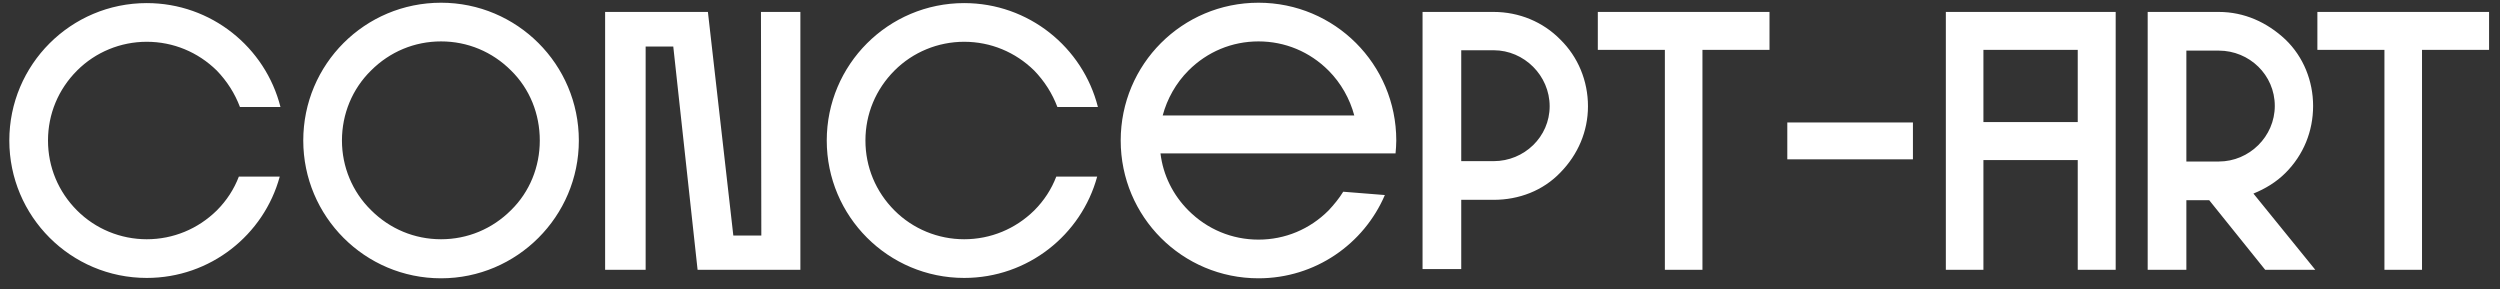 <?xml version="1.0" encoding="UTF-8"?> <svg xmlns="http://www.w3.org/2000/svg" width="190" height="22" viewBox="0 0 190 22" fill="none"><rect x="0" y="0" width="190" height="22" fill="#333333" stroke="none"/> <path d="M21.26 13.423H18.152C17.788 14.375 17.228 15.243 16.472 15.999C15.044 17.399 13.168 18.183 11.152 18.183C9.164 18.183 7.26 17.399 5.86 15.999C4.432 14.571 3.648 12.695 3.648 10.679C3.648 8.663 4.432 6.787 5.86 5.359C7.26 3.959 9.164 3.175 11.152 3.175C13.168 3.175 15.044 3.959 16.472 5.359C17.256 6.171 17.844 7.095 18.236 8.131H21.316C20.168 3.595 16.052 0.235 11.152 0.235C5.384 0.235 0.708 4.911 0.708 10.679C0.708 16.447 5.384 21.123 11.152 21.123C15.996 21.123 20.056 17.847 21.26 13.423ZM43.992 10.679C43.992 4.883 39.288 0.207 33.52 0.207C27.724 0.207 23.048 4.883 23.048 10.679C23.048 16.447 27.724 21.151 33.52 21.151C39.288 21.151 43.992 16.447 43.992 10.679ZM25.988 10.679C25.988 8.663 26.772 6.759 28.2 5.359C29.628 3.931 31.504 3.147 33.52 3.147C35.536 3.147 37.412 3.931 38.84 5.359C40.268 6.759 41.024 8.663 41.024 10.679C41.024 12.667 40.268 14.571 38.84 15.971C37.412 17.399 35.536 18.183 33.52 18.183C31.504 18.183 29.628 17.399 28.2 15.971C26.772 14.571 25.988 12.667 25.988 10.679ZM53.017 20.507H60.829V0.907H57.833L57.861 17.903H55.733L53.801 0.907H45.989V20.507H49.069V3.539H51.169L53.017 20.507ZM83.385 13.423H80.277C79.913 14.375 79.353 15.243 78.597 15.999C77.169 17.399 75.293 18.183 73.277 18.183C71.289 18.183 69.385 17.399 67.985 15.999C66.557 14.571 65.773 12.695 65.773 10.679C65.773 8.663 66.557 6.787 67.985 5.359C69.385 3.959 71.289 3.175 73.277 3.175C75.293 3.175 77.169 3.959 78.597 5.359C79.381 6.171 79.969 7.095 80.361 8.131H83.441C82.293 3.595 78.177 0.235 73.277 0.235C67.509 0.235 62.833 4.911 62.833 10.679C62.833 16.447 67.509 21.123 73.277 21.123C78.121 21.123 82.181 17.847 83.385 13.423ZM105.249 14.823L102.085 14.571C101.777 15.075 101.385 15.551 100.965 15.999C99.537 17.427 97.661 18.211 95.645 18.211C93.629 18.211 91.753 17.427 90.325 15.999C89.149 14.823 88.393 13.311 88.197 11.659H106.061C106.089 11.351 106.117 11.015 106.117 10.679C106.117 4.883 101.441 0.207 95.645 0.207C89.849 0.207 85.173 4.883 85.173 10.679C85.173 16.475 89.849 21.151 95.645 21.151C99.957 21.151 103.653 18.547 105.249 14.823ZM95.645 3.147C97.661 3.147 99.537 3.931 100.965 5.359C101.917 6.311 102.589 7.515 102.925 8.775H88.365C88.701 7.515 89.373 6.311 90.325 5.359C91.753 3.931 93.629 3.147 95.645 3.147ZM113.518 0.907H108.114V20.451H111.054V15.187H113.518C115.45 15.187 117.27 14.487 118.586 13.115C119.93 11.743 120.686 9.979 120.686 8.075C120.686 6.143 119.93 4.323 118.586 3.007C117.27 1.663 115.45 0.907 113.518 0.907ZM113.518 12.247H111.054V3.819H113.518C115.842 3.819 117.774 5.751 117.774 8.075C117.774 10.399 115.842 12.247 113.518 12.247ZM134.482 3.791V0.907H121.434V3.791H126.53V20.507H129.386V3.791H134.482ZM145.383 12.107V9.307H135.835V12.107H145.383ZM150.74 20.507V12.163H157.908V20.507H160.792V0.907H147.884V20.507H150.74ZM150.74 3.791H157.908V9.279H150.74V3.791ZM166.164 20.507V15.215H167.9L172.156 20.507H175.964L171.26 14.711C172.156 14.347 172.996 13.843 173.696 13.143C175.068 11.771 175.796 9.979 175.796 8.047C175.796 6.171 175.068 4.323 173.696 3.007C172.296 1.691 170.56 0.907 168.628 0.907H163.224V20.507H166.164ZM166.164 3.847H168.628C170.952 3.847 172.884 5.695 172.884 8.047C172.884 10.371 170.952 12.275 168.628 12.275H166.164V3.847ZM189.169 3.791V0.907H176.121V3.791H181.217V20.507H184.073V3.791H189.169Z" fill="white"></path> </svg> 
